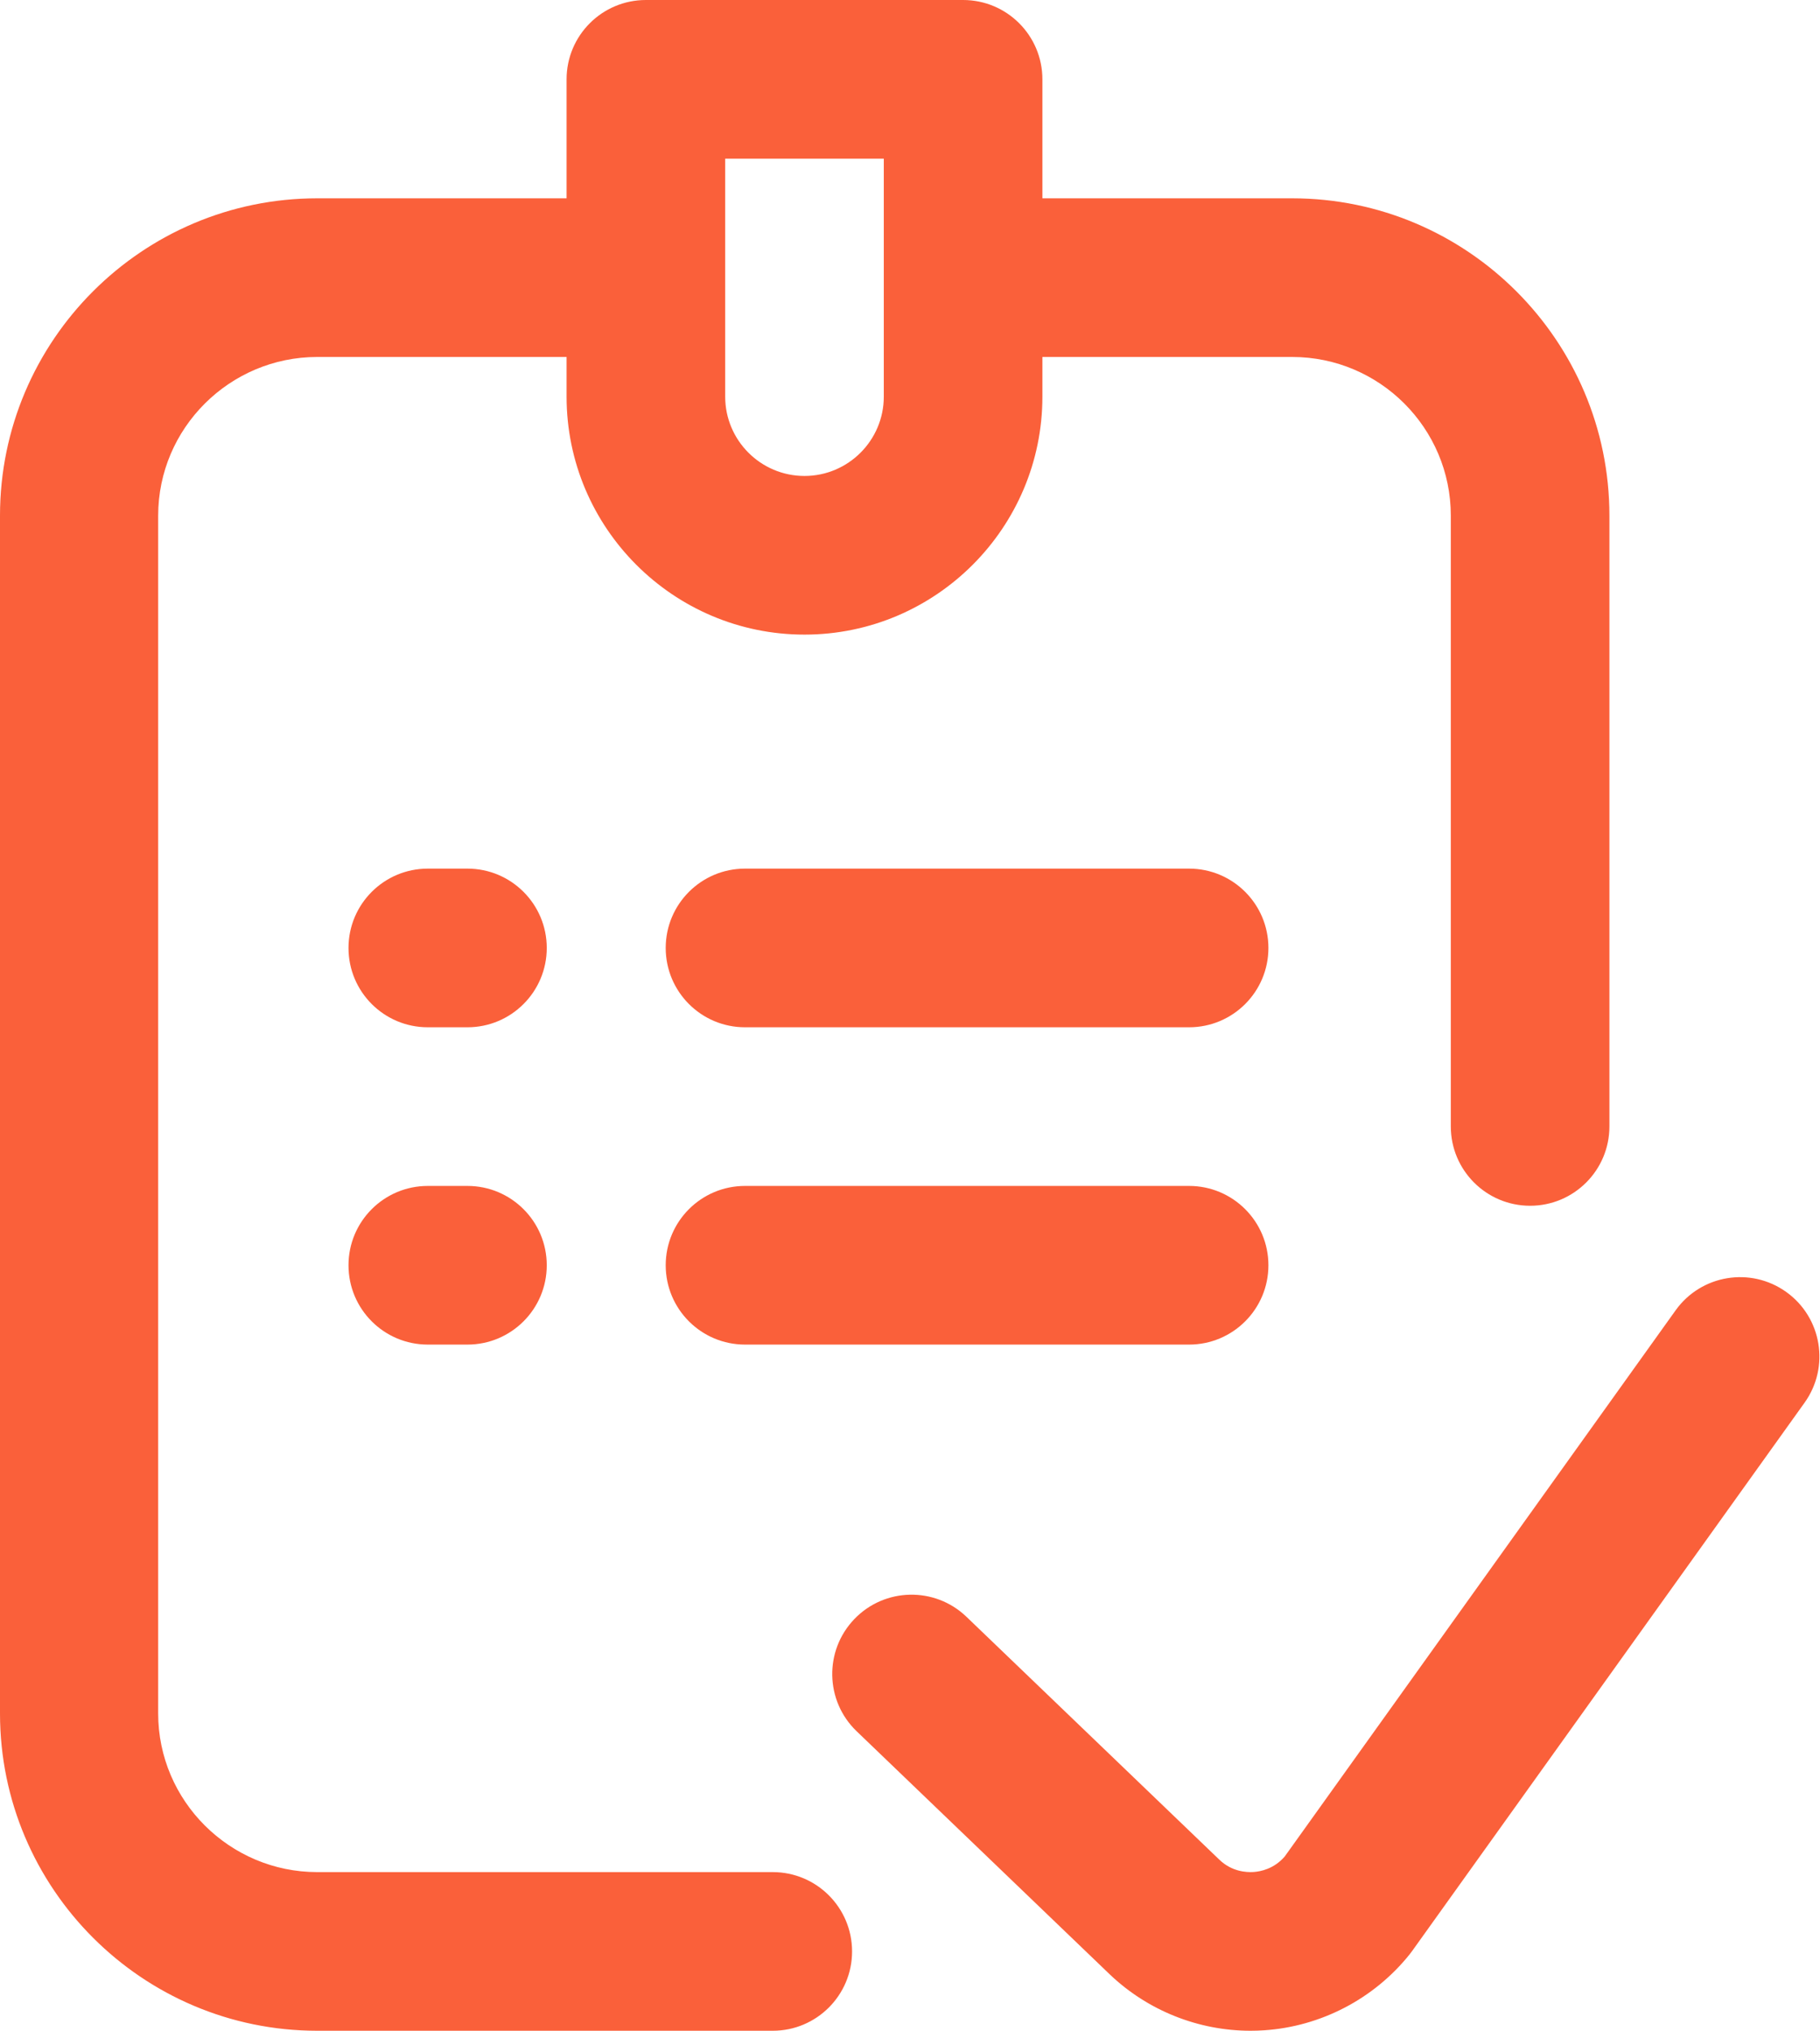 <?xml version="1.0" encoding="UTF-8"?> <svg xmlns="http://www.w3.org/2000/svg" width="459" height="512" viewBox="0 0 459 512" fill="none"> <path d="M194.891 472H80C57.945 472 39.891 454.055 39.891 432V130C39.891 107.945 57.945 90 80 90H142.891V100C142.891 133.086 169.805 160 202.891 160C235.973 160 262.891 133.086 262.891 100V90H325.891C347.945 90 365.891 107.945 365.891 130V284C365.891 295.047 374.844 304 385.891 304C396.934 304 405.891 295.047 405.891 284V130C405.891 85.887 370 50 325.891 50H262.891V20C262.891 8.953 253.934 0 242.891 0H162.891C151.844 0 142.891 8.953 142.891 20V50H80C35.887 50 0 85.887 0 130V432C0 476.113 35.887 512 80 512H194.891C205.934 512 214.891 503.047 214.891 492C214.891 480.953 205.934 472 194.891 472ZM182.891 40H222.891V100C222.891 111.027 213.918 120 202.891 120C191.859 120 182.891 111.027 182.891 100V40ZM455.113 353.645L356.133 491.902C355.914 492.203 355.691 492.5 355.461 492.789C346.473 503.973 333.109 510.934 318.797 511.887C317.664 511.961 316.531 512 315.402 512C302.262 512 289.488 506.934 279.922 497.824L216.035 436.48C208.07 428.832 207.812 416.172 215.465 408.203C223.109 400.238 235.773 399.977 243.742 407.633L307.562 468.91C310.66 471.859 314.266 472.094 316.133 471.977C317.941 471.855 321.316 471.18 324.008 468.059L422.59 330.359C429.016 321.379 441.508 319.309 450.492 325.738C459.473 332.168 461.543 344.66 455.113 353.645ZM137.891 239C137.891 250.047 128.934 259 117.891 259H107.891C96.844 259 87.891 250.047 87.891 239C87.891 227.953 96.844 219 107.891 219H117.891C128.934 219 137.891 227.953 137.891 239ZM319.891 239C319.891 250.047 310.934 259 299.891 259H187.891C176.844 259 167.891 250.047 167.891 239C167.891 227.953 176.844 219 187.891 219H299.891C310.934 219 319.891 227.953 319.891 239ZM137.891 319C137.891 330.047 128.934 339 117.891 339H107.891C96.844 339 87.891 330.047 87.891 319C87.891 307.953 96.844 299 107.891 299H117.891C128.934 299 137.891 307.953 137.891 319ZM319.891 319C319.891 330.047 310.934 339 299.891 339H187.891C176.844 339 167.891 330.047 167.891 319C167.891 307.953 176.844 299 187.891 299H299.891C310.934 299 319.891 307.953 319.891 319Z" fill="#FA603A"></path> </svg> 